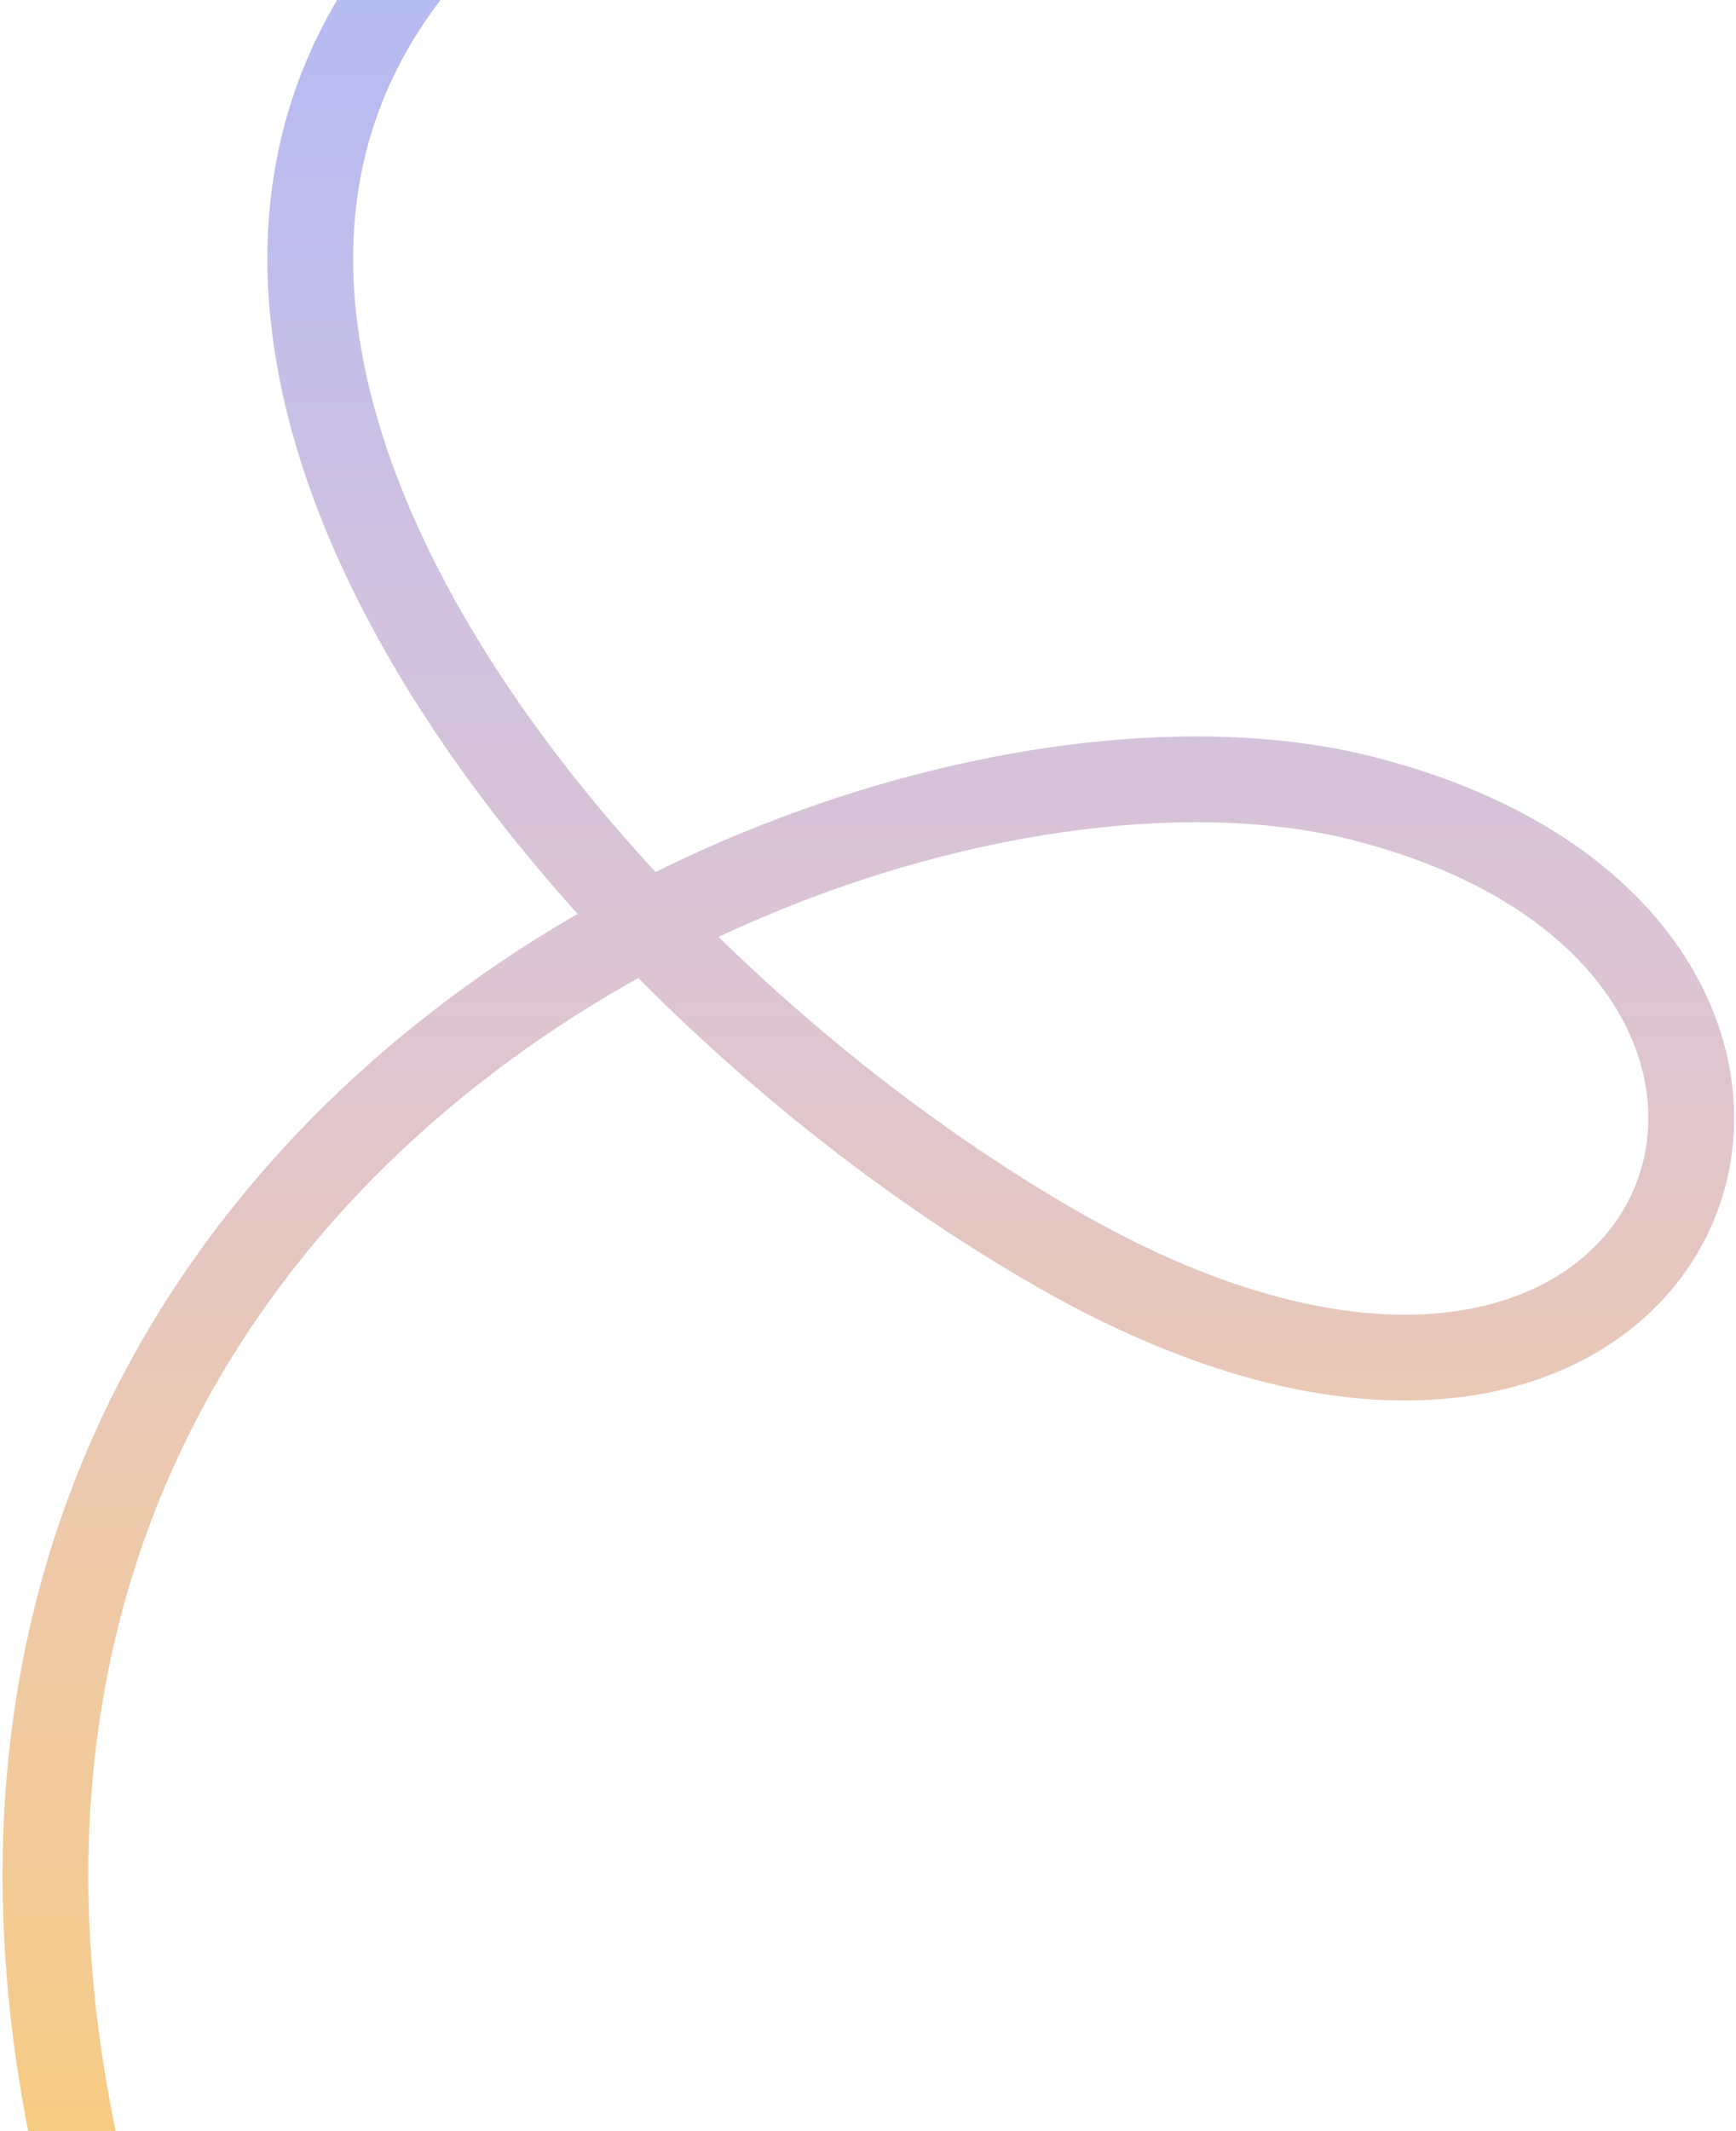 <?xml version="1.0" encoding="UTF-8"?> <svg xmlns="http://www.w3.org/2000/svg" width="506" height="621" viewBox="0 0 506 621" fill="none"> <path d="M347.962 -110C-89.124 -42.45 122.759 258.276 308.945 364.418C495.131 470.565 566.873 275.157 396.593 232.495C226.313 189.83 -197.906 399.617 140.716 873.908" stroke="url(#paint0_linear_536_704)" stroke-width="25" stroke-miterlimit="10" stroke-linejoin="bevel"></path> <defs> <linearGradient id="paint0_linear_536_704" x1="550.465" y1="-123.567" x2="550.465" y2="886.753" gradientUnits="userSpaceOnUse"> <stop stop-color="#A9B7F3"></stop> <stop offset="0.159" stop-color="#BABCF0"></stop> <stop offset="0.295" stop-color="#D1C2E0"></stop> <stop offset="0.435" stop-color="#DFC5CE"></stop> <stop offset="0.566" stop-color="#EEC9AA"></stop> <stop offset="0.701" stop-color="#F4CB8E"></stop> <stop offset="0.836" stop-color="#FBCD60"></stop> <stop offset="1" stop-color="#FCCD40"></stop> </linearGradient> </defs> </svg> 